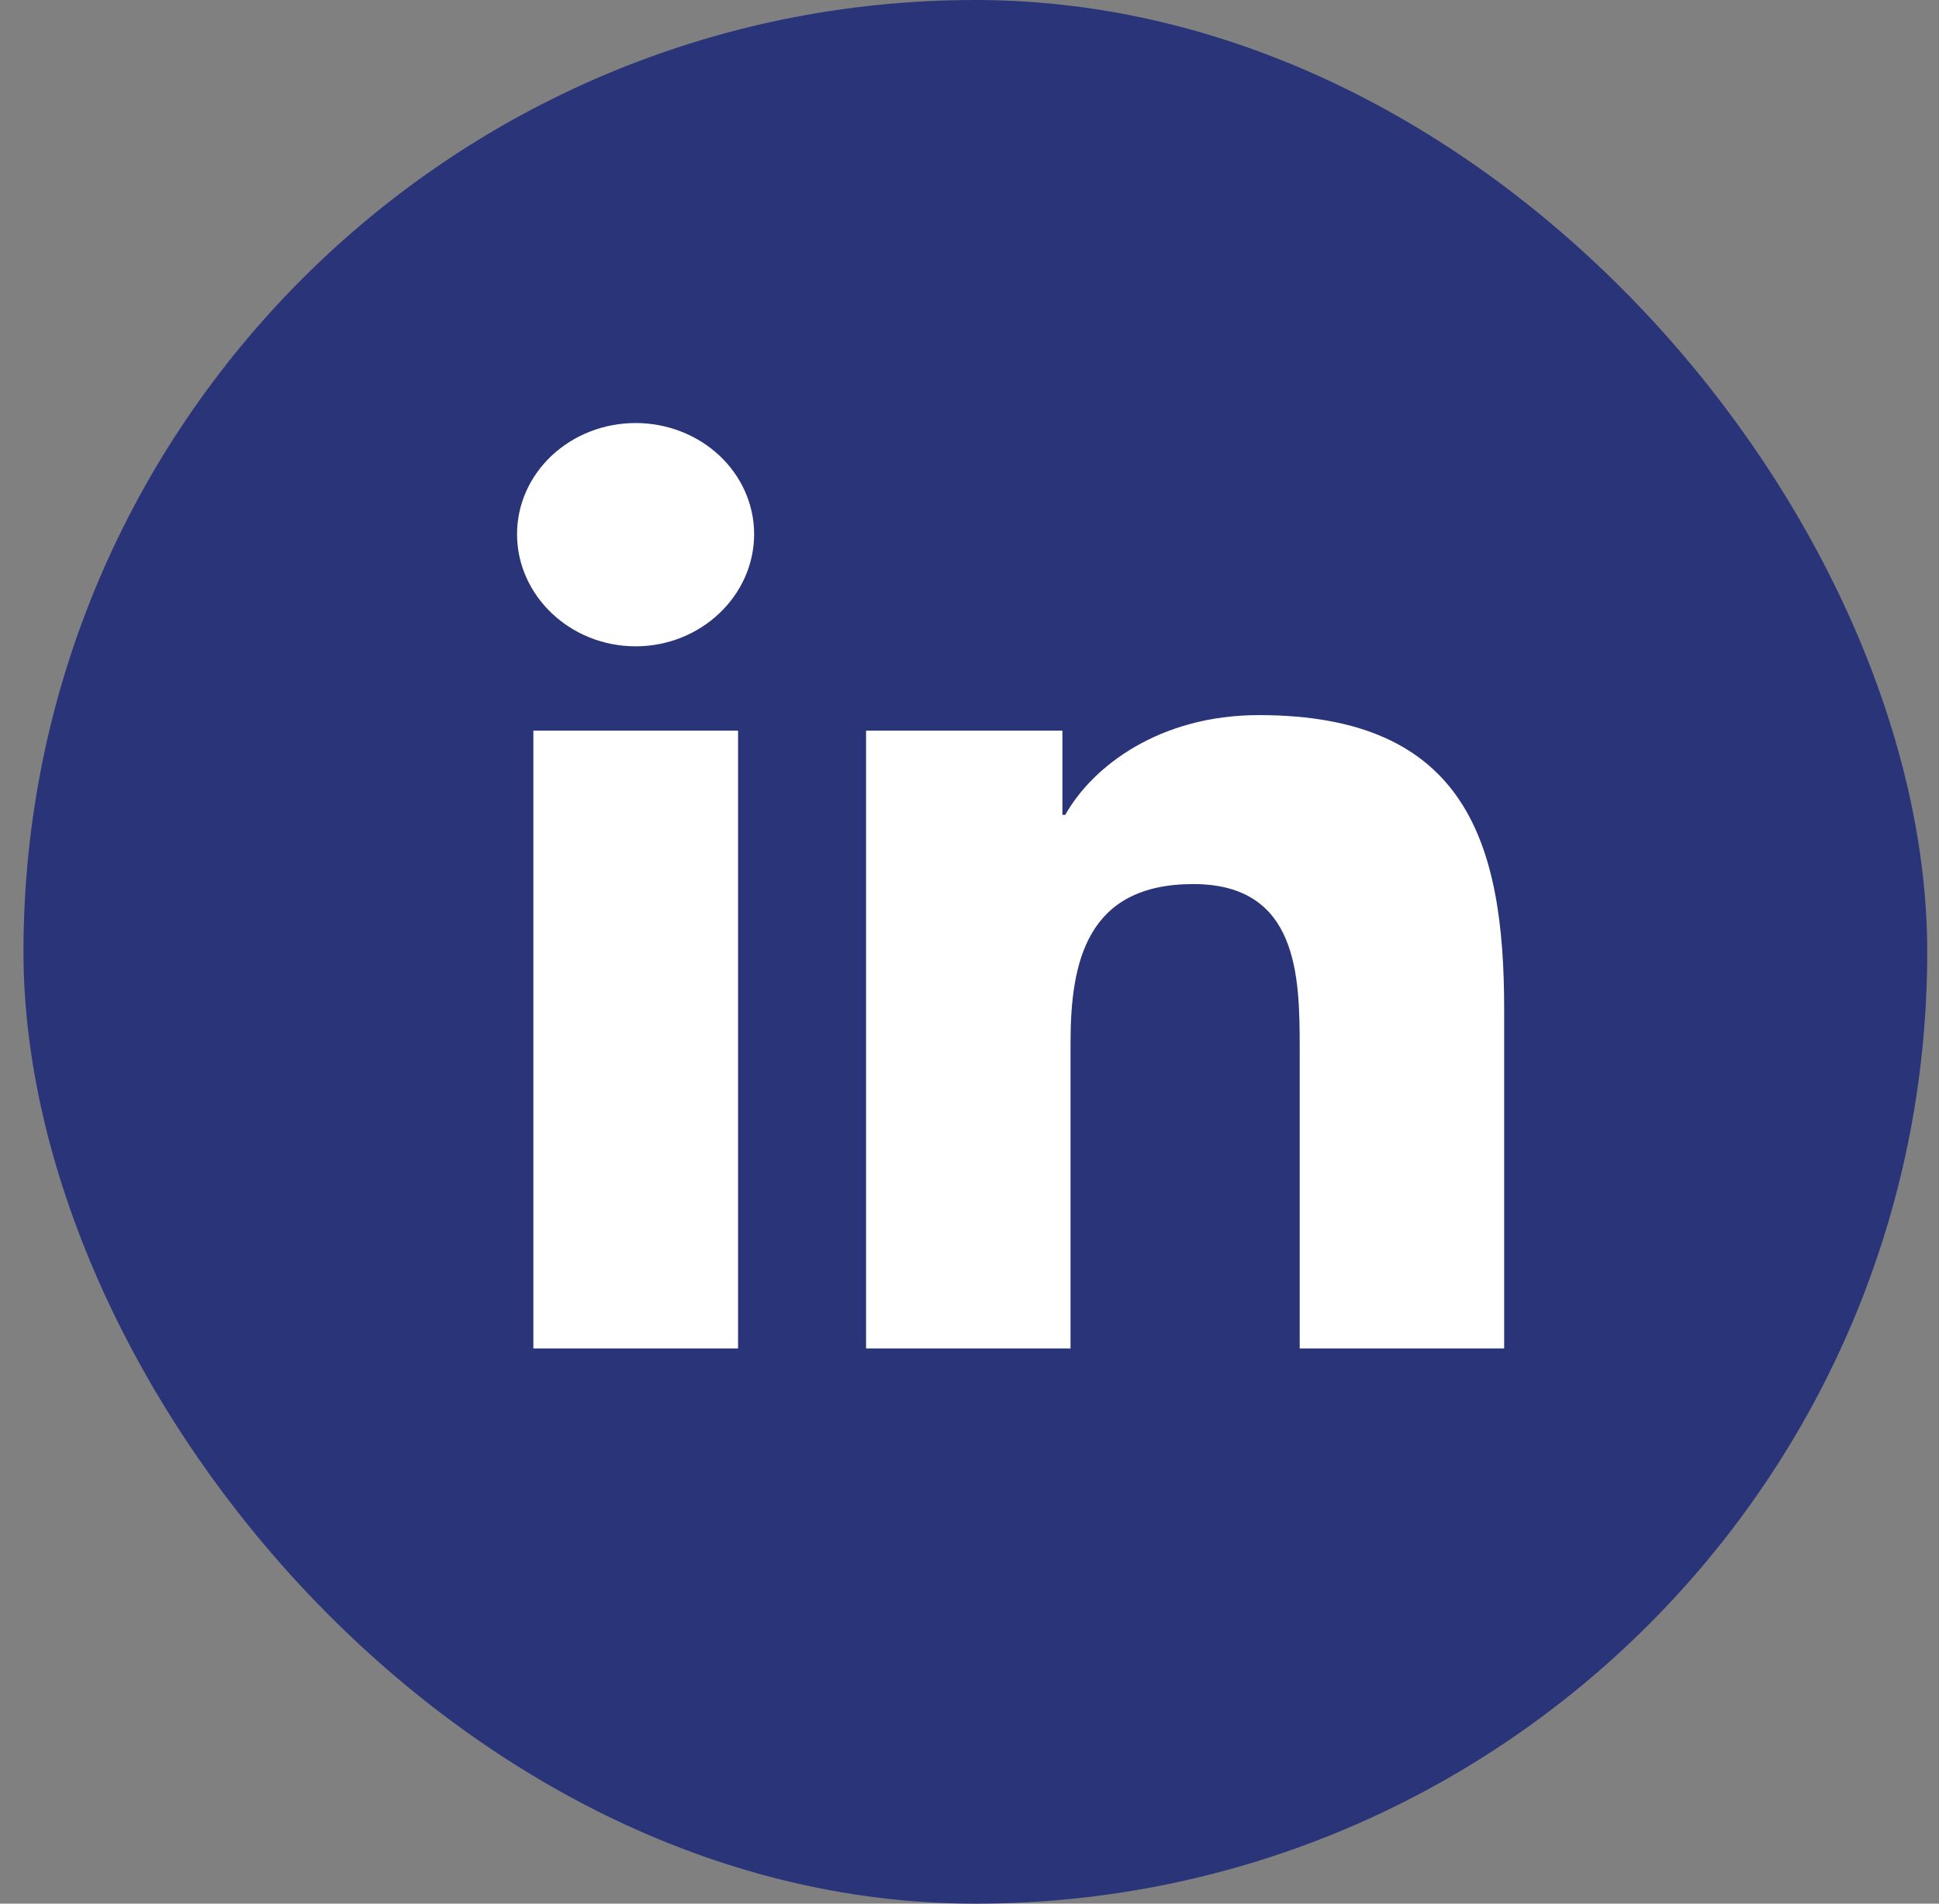 <svg width="55" height="54" viewBox="0 0 55 54" fill="none" xmlns="http://www.w3.org/2000/svg">
<rect x="0" y="0" width="55" height="54" fill="#808080" stroke="none"/>
<rect x="0.666" width="54" height="54" rx="27" fill="#293479"/>
<g clip-path="url(#clip0_1503_67)">
<g clip-path="url(#clip1_1503_67)">
<path d="M20.935 38.25H15.129V20.725H20.935V38.25ZM18.029 18.334C16.172 18.334 14.666 16.893 14.666 15.152C14.666 14.316 15.02 13.514 15.651 12.923C16.282 12.332 17.137 12 18.029 12C18.92 12 19.776 12.332 20.406 12.923C21.037 13.514 21.391 14.316 21.391 15.152C21.391 16.893 19.885 18.334 18.029 18.334ZM42.66 38.25H36.866V29.719C36.866 27.686 36.822 25.078 33.847 25.078C30.828 25.078 30.366 27.287 30.366 29.572V38.25H24.566V20.725H30.135V23.115H30.216C30.991 21.738 32.885 20.285 35.71 20.285C41.585 20.285 42.666 23.912 42.666 28.623V38.25H42.66Z" fill="white"/>
</g>
</g>
<defs>
<clipPath id="clip0_1503_67">
<rect width="30" height="30" fill="white" transform="translate(12.666 12)"/>
</clipPath>
<clipPath id="clip1_1503_67">
<rect width="28" height="30" fill="white" transform="translate(14.666 12)"/>
</clipPath>
</defs>
</svg>
